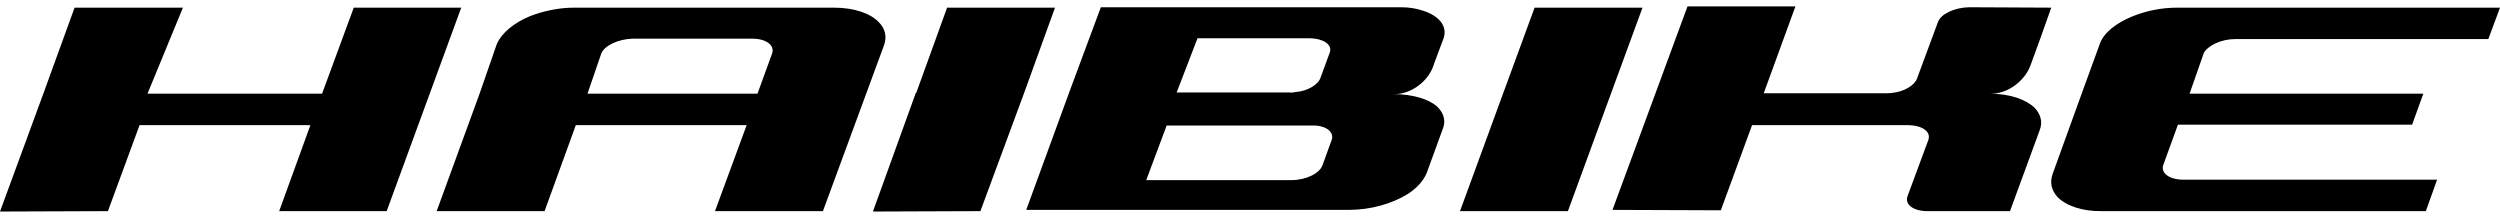 <?xml version="1.0" encoding="UTF-8"?>
<svg width="195px" height="17px" viewBox="0 0 195 17" version="1.1" xmlns="http://www.w3.org/2000/svg" xmlns:xlink="http://www.w3.org/1999/xlink">
    <title>haibike logo</title>
    <g id="Page-1" stroke="none" stroke-width="1" fill="none" fill-rule="evenodd">
        <g id="haibike-logo" transform="translate(0, 0.5)" fill="#000000">
            <path d="M155.188,6.806 C156.78,6.806 158.015,7.258 158.697,7.903 C159.185,8.419 159.347,9.032 159.088,9.677 L156.78,15.968 L150.345,15.968 C149.24,15.968 148.558,15.452 148.785,14.806 L150.41,10.419 C150.637,9.774 149.955,9.29 148.85,9.258 L136.662,9.258 L134.225,15.903 L125.775,15.871 L131.625,0 L140.042,0 L137.572,6.774 L147.127,6.774 C147.29,6.774 147.452,6.774 147.615,6.742 C148.525,6.645 149.338,6.161 149.532,5.613 L151.157,1.226 C151.385,0.581 152.458,0.097 153.562,0.065 L159.998,0.097 L159.185,2.387 L158.373,4.613 C157.917,5.839 156.585,6.806 155.35,6.806 L155.188,6.806 Z M108.81,6.839 C110.045,6.839 111.377,5.871 111.8,4.645 L111.865,4.452 L112.612,2.452 C112.905,1.516 112.222,0.71 110.955,0.323 C110.468,0.161 109.915,0.065 109.265,0.065 L85.865,0.065 L83.395,6.71 L80.047,15.871 L105.203,15.871 C106.925,15.871 108.582,15.387 109.785,14.645 C110.532,14.161 111.02,13.613 111.28,13 L112.515,9.613 C112.808,8.935 112.612,8.323 112.125,7.839 C111.507,7.258 110.24,6.839 108.647,6.839 L108.81,6.839 Z M101.075,6.677 C100.912,6.71 100.75,6.742 100.588,6.71 L91.78,6.71 L93.405,2.484 L102.213,2.484 C103.22,2.516 103.903,2.968 103.74,3.548 L102.993,5.581 C102.797,6.129 101.953,6.613 101.075,6.677 Z M103.87,10.419 L103.155,12.387 C102.927,13.032 101.855,13.548 100.75,13.548 L89.407,13.548 L91,9.29 L102.343,9.29 C103.382,9.258 104.097,9.774 103.87,10.419 Z M27.593,0.097 L25.122,6.806 L11.505,6.806 L14.268,0.097 L5.817,0.097 L3.38,6.806 L0,16 L8.418,15.968 L10.887,9.258 L24.212,9.258 L21.775,15.968 L30.16,15.968 L35.977,0.097 L27.593,0.097 Z M73.873,0.097 L71.468,6.742 L71.435,6.742 L68.088,16 L76.472,15.968 L79.885,6.742 L82.29,0.097 L73.873,0.097 Z M113.88,15.968 L117.26,6.742 L119.698,0.097 L128.115,0.097 L125.677,6.742 L122.297,15.968 L113.88,15.968 Z M174.33,2.548 C173.257,2.548 172.185,3.065 171.893,3.645 L170.787,6.806 L189.02,6.806 L188.143,9.226 L169.877,9.226 L168.74,12.355 C168.512,13 169.195,13.516 170.333,13.516 L190.093,13.516 L189.215,15.968 L163.995,15.968 C162.403,16 161.167,15.548 160.485,14.871 C160.03,14.355 159.868,13.774 160.095,13.097 L162.37,6.806 L163.768,2.968 C164.06,2.065 165.067,1.29 166.335,0.774 C167.375,0.355 168.577,0.097 169.812,0.097 L195,0.097 L194.09,2.548 L174.33,2.548 Z M65.032,0.097 C66.657,0.097 67.892,0.548 68.543,1.226 C69.03,1.71 69.192,2.323 68.965,3 L64.188,15.968 L55.77,15.968 L58.24,9.258 L44.915,9.258 L42.477,15.968 L34.06,15.968 L37.407,6.806 L38.74,2.968 C39.097,2.097 40.072,1.29 41.307,0.774 C42.38,0.355 43.583,0.097 44.785,0.097 L65.032,0.097 Z M59.085,6.806 L60.222,3.677 C60.45,3.032 59.767,2.516 58.663,2.516 L49.335,2.516 C48.23,2.548 47.125,3.065 46.898,3.677 L45.825,6.806 L46.767,6.806 L59.085,6.806 Z" id="Shape"></path>
        </g>
    </g>
</svg>